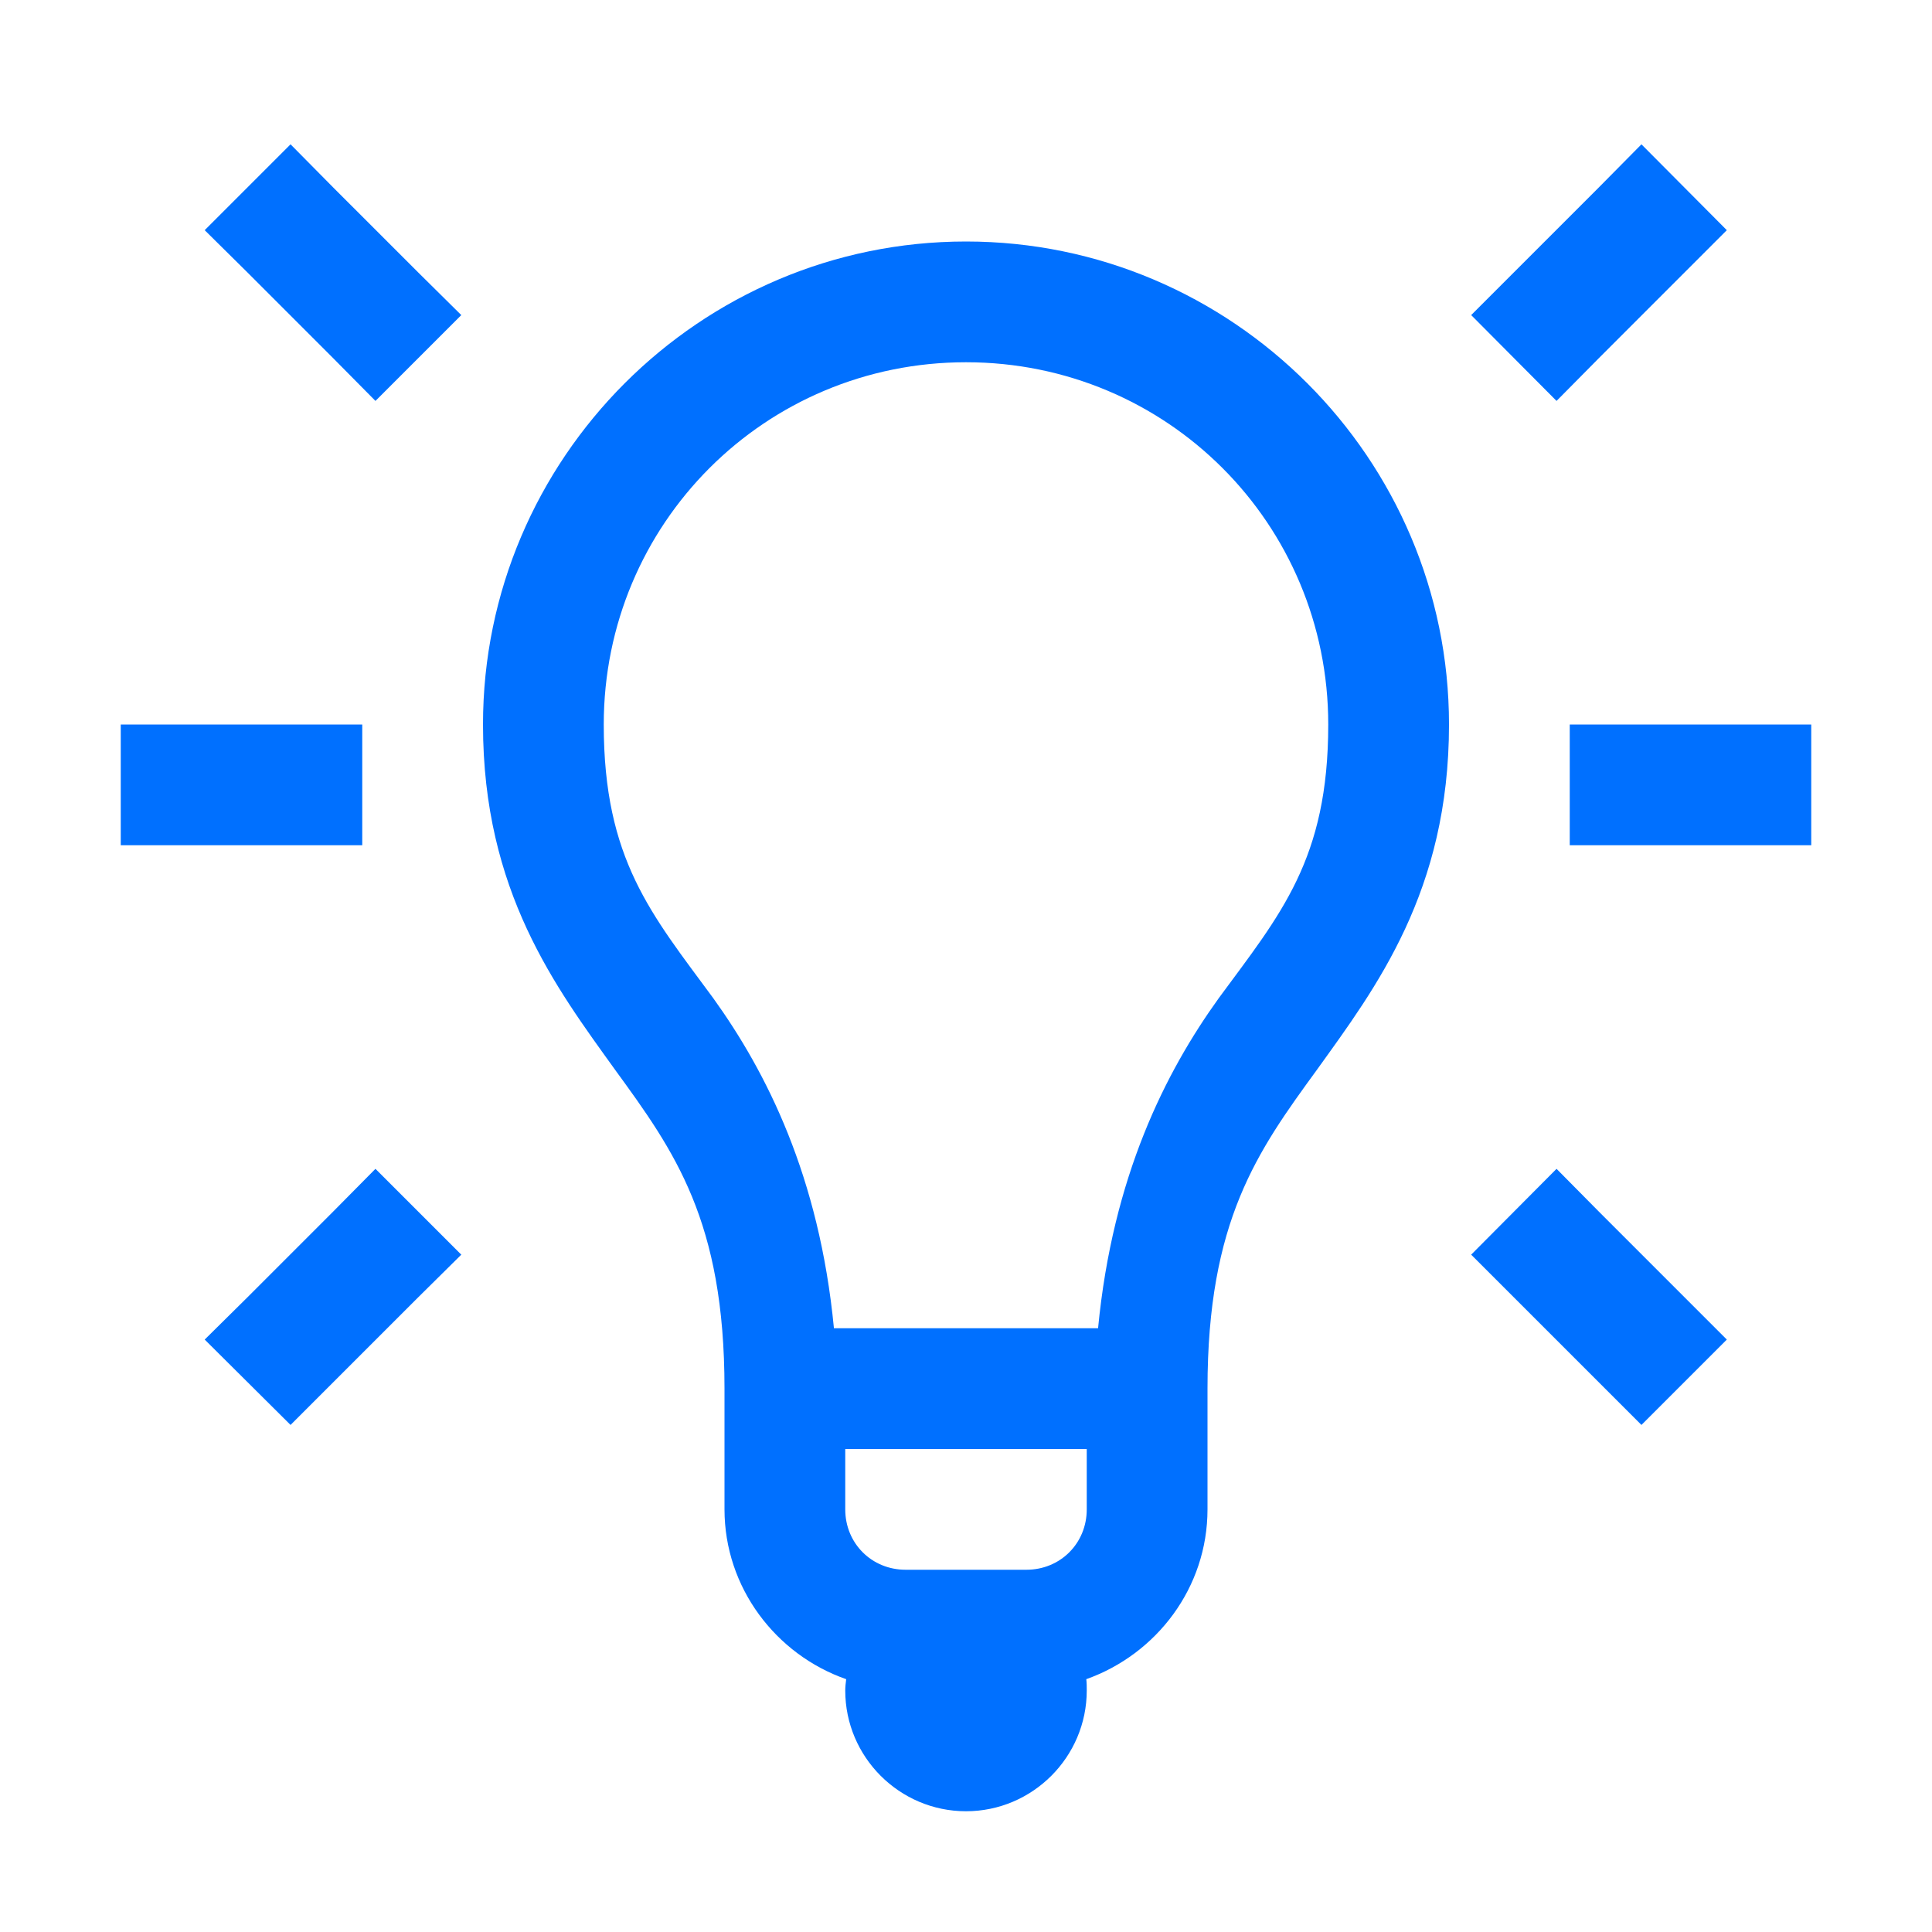 <?xml version="1.0" encoding="UTF-8"?> <svg xmlns="http://www.w3.org/2000/svg" xmlns:xlink="http://www.w3.org/1999/xlink" viewBox="0 0 128 128" width="128px" height="128px"> <g id="surface5272715"> <path style=" stroke:none;fill-rule:nonzero;fill:rgb(0%,43.922%,100%);fill-opacity:1;" d="M 19.25 9.562 L 13.562 15.25 L 16.406 18.062 L 22.062 23.719 L 24.875 26.562 L 30.562 20.875 L 27.719 18.062 L 22.062 12.406 Z M 108.75 9.562 L 105.938 12.406 L 97.469 20.875 L 103.125 26.562 L 105.938 23.719 L 114.406 15.25 Z M 64 16 C 46.375 16 32 30.375 32 48 C 32 59.062 36.844 65.438 40.75 70.875 C 44.688 76.281 48 80.875 48 92 L 48 100 C 48 105.188 51.406 109.625 56.062 111.25 C 56.031 111.5 56 111.75 56 112 C 56 116.406 59.594 120 64 120 C 68.406 120 72 116.406 72 112 C 72 111.75 72 111.5 71.969 111.25 C 76.625 109.594 80 105.188 80 100 L 80 92 C 80 80.875 83.312 76.281 87.25 70.875 C 91.156 65.438 96 59.062 96 48 C 96 30.375 81.625 16 64 16 Z M 64 24 C 77.312 24 88 34.688 88 48 C 88 56.938 84.844 60.562 80.75 66.125 C 77.219 71.031 73.719 77.938 72.75 88 L 55.25 88 C 54.281 77.938 50.781 71.031 47.25 66.125 C 43.156 60.562 40 56.938 40 48 C 40 34.688 50.688 24 64 24 Z M 8 48 L 8 56 L 24 56 L 24 48 Z M 104 48 L 104 56 L 120 56 L 120 48 Z M 24.875 77.438 L 22.062 80.281 L 16.406 85.938 L 13.562 88.75 L 19.25 94.406 L 27.719 85.938 L 30.562 83.125 Z M 103.125 77.438 L 97.469 83.125 L 108.75 94.406 L 114.406 88.75 L 105.938 80.281 Z M 56 96 L 72 96 L 72 100 C 72 102.25 70.25 104 68 104 L 60 104 C 57.75 104 56 102.25 56 100 Z M 56 96 "></path> </g> </svg> 